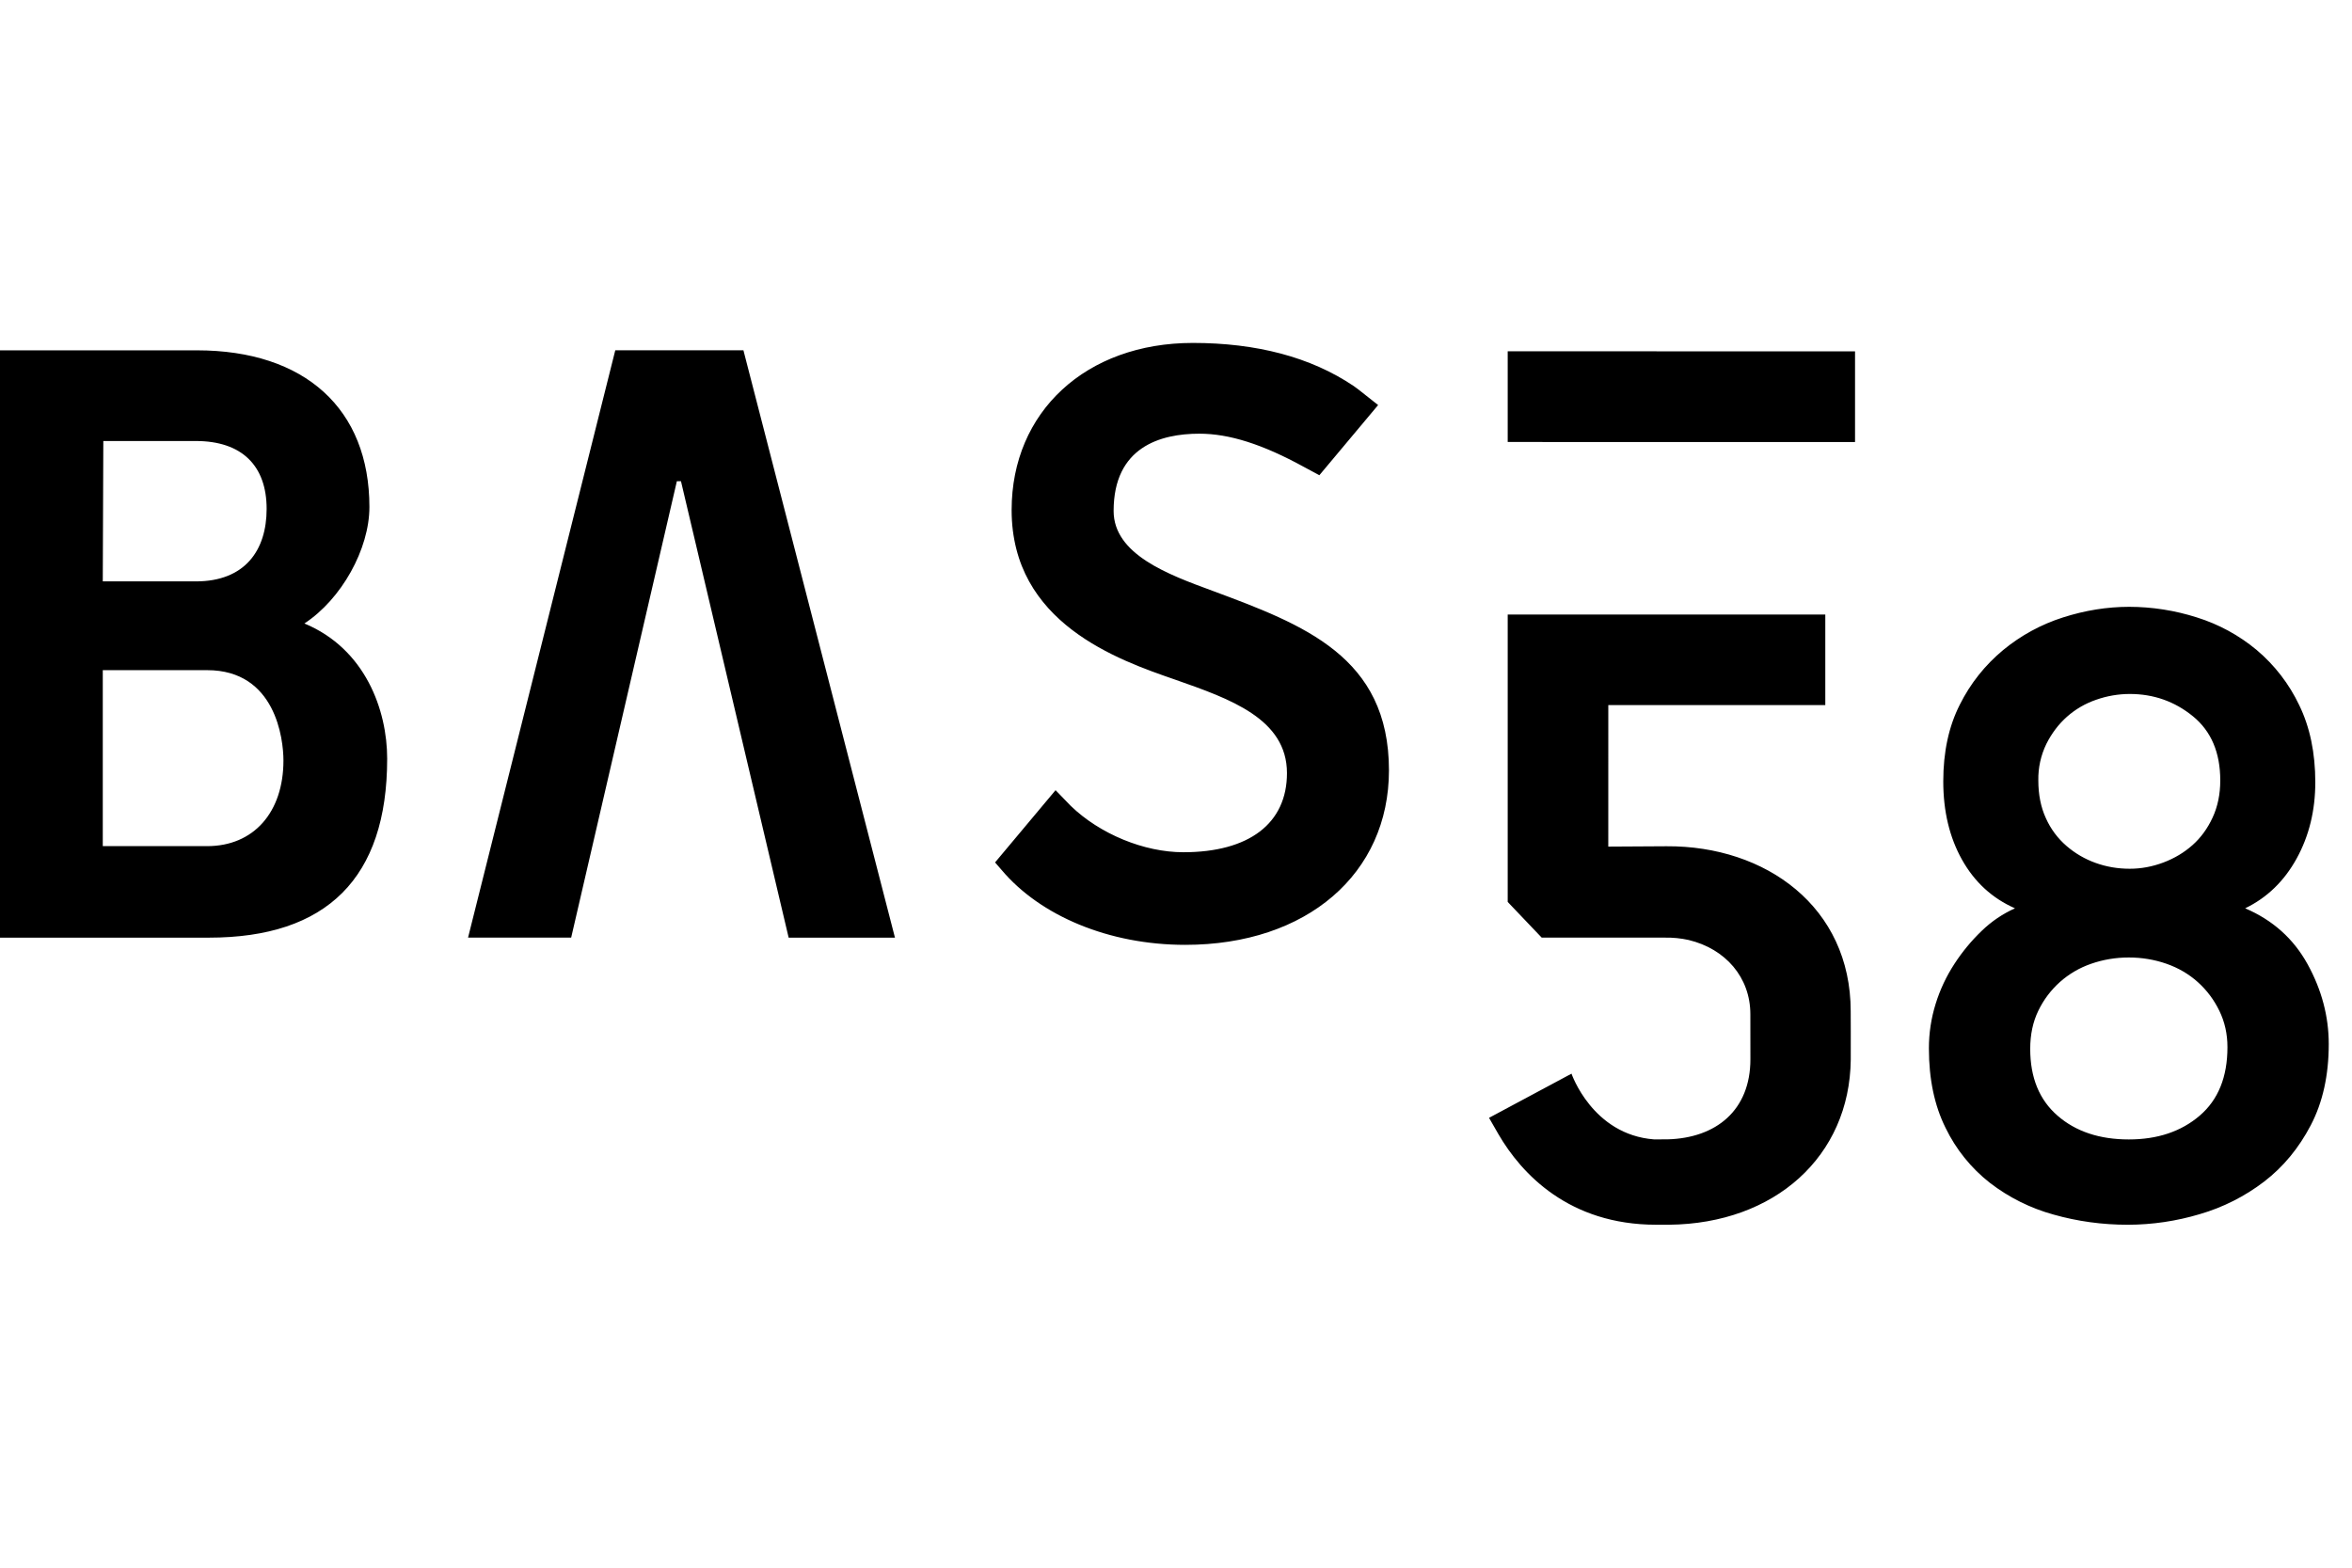 <svg width="96" height="64" viewBox="0 0 96 64" fill="none" xmlns="http://www.w3.org/2000/svg">
<g clip-path="url(#clip0_9_109)">
<path d="M0 38.279H8.53C13.33 38.279 15.803 35.855 15.803 30.97C15.803 28.999 14.917 26.489 12.425 25.453C13.939 24.46 15.078 22.414 15.078 20.697C15.078 16.694 12.446 14.302 8.037 14.302H0V38.279ZM4.217 18.004H7.994C9.876 18.004 10.883 19.015 10.883 20.775C10.883 22.476 9.99 23.735 7.994 23.735H4.195L4.217 18.004ZM8.455 27.359C11.254 27.359 11.569 30.18 11.569 31.044C11.569 33.169 10.348 34.543 8.455 34.543H4.195V27.359H8.455V27.359ZM32.19 38.279H36.529L30.344 14.301H25.113L19.104 38.278H23.313L27.627 19.646H27.795L32.19 38.279V38.279ZM56.692 31.448C56.692 35.665 53.347 38.573 48.377 38.573C45.256 38.573 42.455 37.384 40.883 35.517L40.615 35.208L43.084 32.259L43.705 32.9C44.894 34.05 46.697 34.792 48.301 34.792C50.986 34.792 52.529 33.613 52.529 31.563C52.529 29.343 50.208 28.532 47.966 27.746C45.634 26.939 41.291 25.436 41.291 20.822C41.291 16.804 44.333 14 48.687 14C51.27 14 53.493 14.571 55.257 15.762C55.328 15.81 55.397 15.861 55.464 15.915L56.25 16.536L53.851 19.401L53.218 19.06C51.528 18.134 50.172 17.705 48.954 17.705C47.357 17.705 45.454 18.253 45.454 20.859C45.454 22.636 47.689 23.458 49.484 24.117C53.204 25.501 56.692 26.802 56.692 31.448ZM75.715 18.046L61.539 18.044V14.342L75.716 14.343V18.046H75.715ZM94.189 39.366C93.614 38.322 92.764 37.561 91.639 37.081C92.533 36.649 93.233 35.971 93.741 35.048C94.249 34.125 94.502 33.086 94.502 31.935C94.502 30.736 94.283 29.686 93.845 28.786C93.434 27.921 92.843 27.155 92.111 26.537C91.391 25.936 90.56 25.484 89.665 25.205C88.774 24.921 87.844 24.775 86.909 24.773C86.008 24.773 85.108 24.917 84.208 25.205C83.315 25.489 82.485 25.941 81.762 26.537C81.023 27.149 80.42 27.909 79.992 28.768C79.541 29.656 79.317 30.699 79.317 31.899C79.317 33.122 79.573 34.19 80.085 35.102C80.598 36.014 81.317 36.673 82.244 37.081C81.743 37.306 81.285 37.616 80.89 37.998C80.467 38.403 80.093 38.856 79.774 39.347C79.443 39.854 79.184 40.405 79.005 40.984C78.822 41.572 78.73 42.185 78.731 42.801C78.731 44.049 78.956 45.128 79.408 46.039C79.832 46.917 80.451 47.687 81.219 48.288C81.993 48.885 82.875 49.325 83.817 49.584C84.793 49.861 85.806 50 86.855 50C87.846 49.998 88.832 49.852 89.782 49.568C90.735 49.292 91.628 48.84 92.416 48.237C93.196 47.638 93.83 46.87 94.319 45.934C94.807 44.998 95.051 43.895 95.051 42.624C95.051 41.496 94.763 40.41 94.189 39.366V39.366ZM83.525 30.37C83.745 29.933 84.025 29.563 84.366 29.26C84.713 28.953 85.117 28.718 85.555 28.568C85.996 28.412 86.46 28.332 86.927 28.331C87.902 28.331 88.762 28.634 89.507 29.241C90.251 29.848 90.623 30.722 90.623 31.862C90.623 32.421 90.519 32.925 90.312 33.373C90.105 33.823 89.83 34.199 89.489 34.502C89.147 34.806 88.751 35.042 88.3 35.212C87.848 35.382 87.391 35.466 86.928 35.466C86.44 35.466 85.976 35.387 85.538 35.229C85.102 35.074 84.699 34.839 84.349 34.537C83.989 34.227 83.702 33.842 83.508 33.408C83.3 32.959 83.197 32.443 83.197 31.861C83.187 31.345 83.3 30.834 83.525 30.37ZM89.782 45.547C89.026 46.194 88.062 46.517 86.891 46.517C85.695 46.517 84.726 46.194 83.982 45.547C83.237 44.901 82.866 43.992 82.866 42.821C82.866 42.236 82.976 41.718 83.195 41.266C83.409 40.819 83.711 40.418 84.081 40.088C84.452 39.758 84.885 39.506 85.354 39.345C85.842 39.175 86.354 39.089 86.891 39.089C87.427 39.089 87.939 39.175 88.428 39.345C88.915 39.516 89.342 39.766 89.708 40.095C90.074 40.424 90.367 40.815 90.586 41.266C90.806 41.718 90.916 42.211 90.916 42.748C90.917 43.968 90.538 44.901 89.782 45.547V45.547ZM67.513 46.515C67.554 46.518 68.023 46.515 68.063 46.513C70.046 46.461 71.445 45.328 71.445 43.244L71.443 41.405C71.443 39.901 70.428 38.734 68.922 38.374C68.605 38.304 68.28 38.272 67.955 38.278H62.927L61.539 36.821V25.089H74.502V28.784H65.645L65.644 34.562L68.025 34.548C72.076 34.525 75.539 37.024 75.539 41.285C75.539 41.285 75.546 42.798 75.541 43.258C75.499 47.204 72.442 49.959 68.122 49.999H67.598C64.043 49.999 62.103 47.922 61.163 46.307C61.065 46.139 60.777 45.635 60.777 45.635L64.143 43.832C64.144 43.833 64.993 46.323 67.513 46.515Z" fill="black"/>
</g>
<defs>
<clipPath id="clip0_9_109">
<rect width="95.051" height="64" fill="white"/>
</clipPath>
</defs>
</svg>
